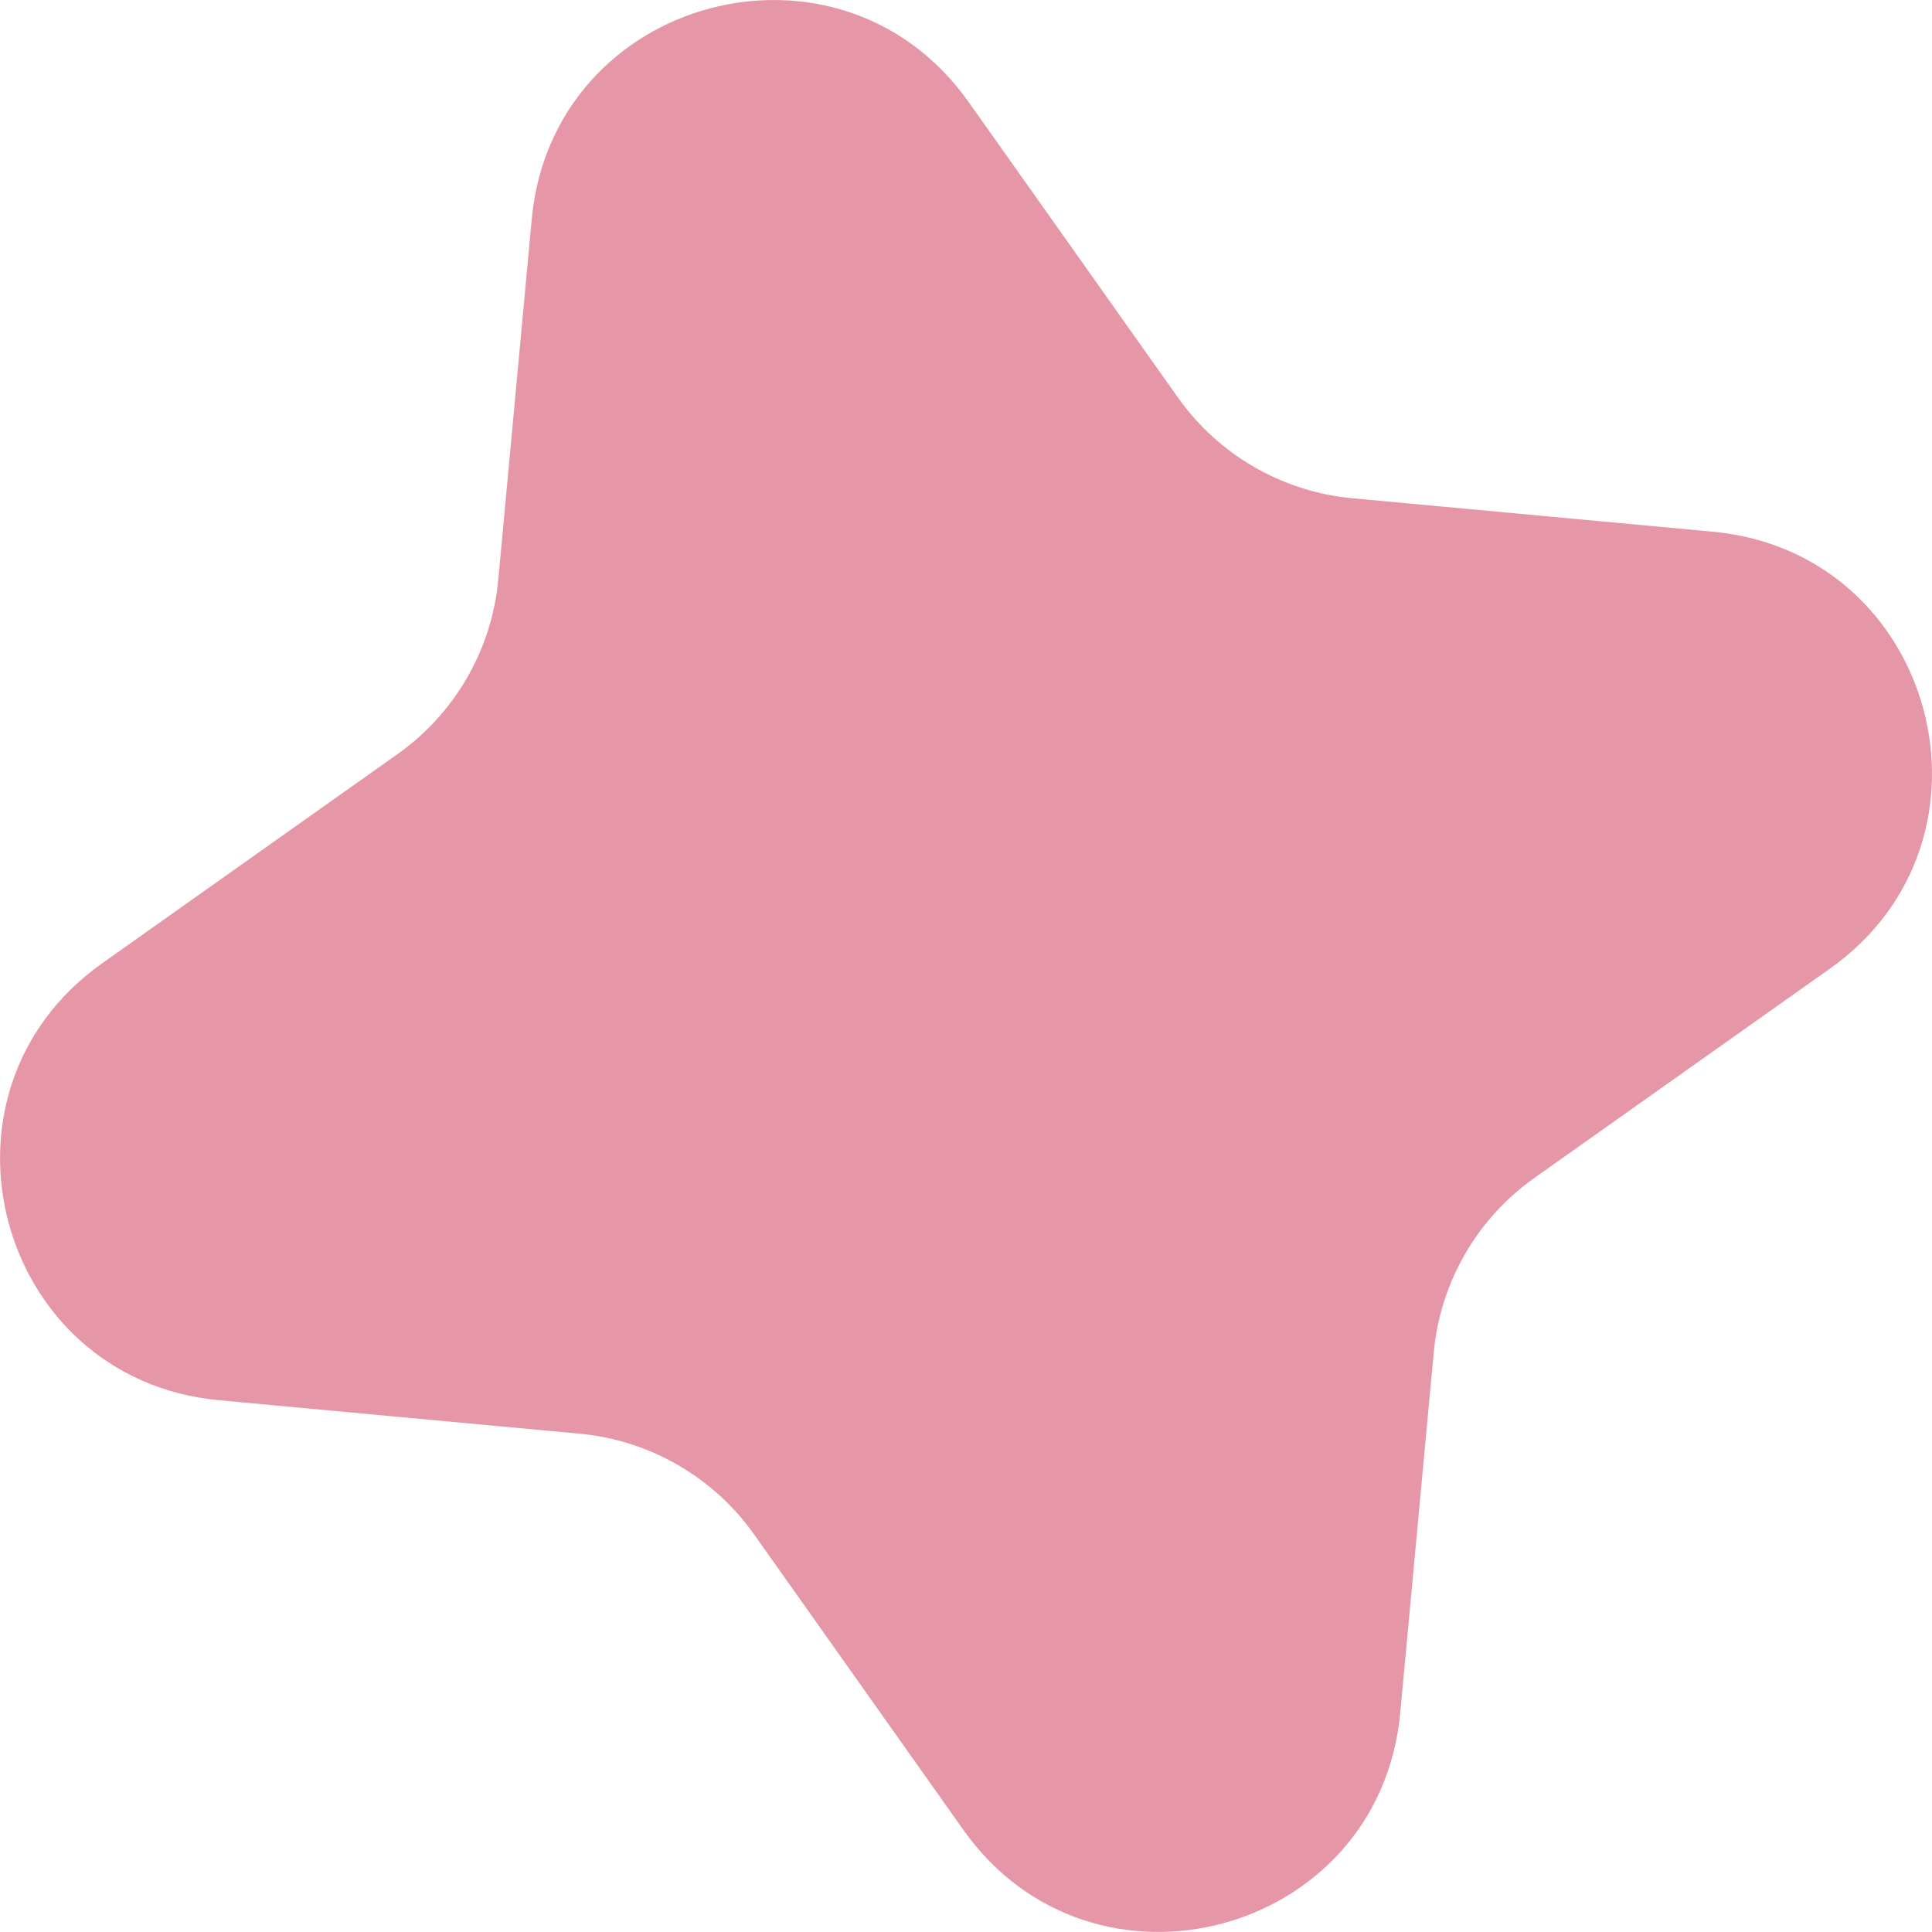 <?xml version="1.0" encoding="UTF-8"?> <svg xmlns="http://www.w3.org/2000/svg" width="47" height="47" viewBox="0 0 47 47" fill="none"> <path d="M12.936 5.331C13.44 -0.091 20.418 -1.961 23.565 2.483L28.655 9.67C29.644 11.067 31.195 11.963 32.9 12.121L41.669 12.935C47.091 13.439 48.961 20.417 44.517 23.564L37.33 28.654C35.932 29.643 35.037 31.194 34.879 32.899L34.064 41.668C33.561 47.09 26.583 48.96 23.436 44.516L18.346 37.329C17.356 35.932 15.806 35.036 14.101 34.878L5.332 34.064C-0.091 33.56 -1.96 26.582 2.484 23.435L9.671 18.345C11.068 17.356 11.963 15.805 12.122 14.1L12.936 5.331Z" fill="#E597A7"></path> </svg> 